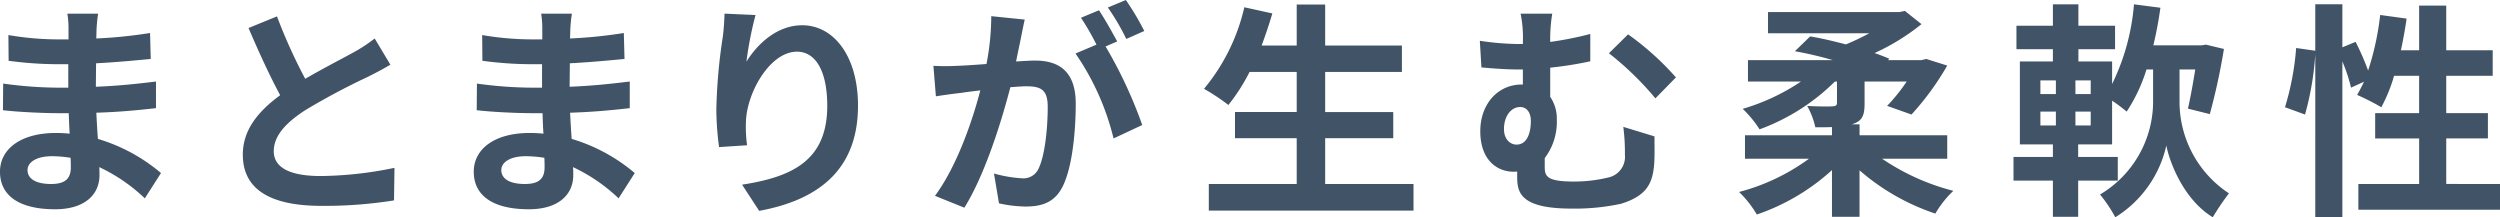 <svg xmlns="http://www.w3.org/2000/svg" width="274.395" height="23.844"><path d="M15.895 21.769a18.727 18.727 0 00-5-3.425c.025.326.025.625.025.875 0 2.125-1.6 3.749-4.874 3.749-3.948 0-6.048-1.5-6.048-4.124 0-2.5 2.3-4.249 6.123-4.249a15.251 15.251 0 011.525.076c-.05-.75-.075-1.524-.1-2.25H6.271c-1.449 0-4.3-.125-5.948-.325l.025-2.923a45.225 45.225 0 005.974.449h1.173V7.048H6.321a41.44 41.44 0 01-5.374-.375L.922 3.848a32.772 32.772 0 005.373.476H7.52V3.199a9.9 9.9 0 00-.125-1.7h3.374a17.081 17.081 0 00-.175 1.749l-.024.975a51.621 51.621 0 005.9-.6l.075 2.849c-1.625.15-3.624.35-6 .475l-.025 2.575c2.5-.1 4.574-.325 6.6-.575v2.924c-2.225.25-4.149.425-6.548.5.05.925.1 1.925.175 2.875a19.128 19.128 0 016.922 3.748zM7.747 17.32a13.251 13.251 0 00-2.024-.175c-1.75 0-2.7.675-2.7 1.525 0 .924.875 1.524 2.575 1.524 1.324 0 2.174-.4 2.174-1.825 0-.275 0-.623-.025-1.049M42.846 7.098c-.75.45-1.55.875-2.449 1.325a75.572 75.572 0 00-6.9 3.674c-2.074 1.349-3.449 2.774-3.449 4.5 0 1.774 1.725 2.724 5.149 2.724a41.4 41.4 0 008.1-.9l-.05 3.574a48.39 48.39 0 01-7.948.6c-4.924 0-8.648-1.374-8.648-5.623 0-2.75 1.724-4.774 4.1-6.524-1.15-2.124-2.349-4.749-3.474-7.373L30.401 1.8a58.02 58.02 0 003.1 6.848c2.025-1.174 4.174-2.274 5.349-2.924a17.068 17.068 0 002.274-1.5zm25.049 14.671a18.727 18.727 0 00-5-3.425c.025.326.025.625.025.875 0 2.125-1.6 3.749-4.874 3.749-3.948 0-6.048-1.5-6.048-4.124 0-2.5 2.3-4.249 6.123-4.249a15.251 15.251 0 011.525.076c-.05-.75-.075-1.524-.1-2.25h-1.275c-1.449 0-4.3-.125-5.948-.325l.025-2.923a45.225 45.225 0 005.974.449h1.173V7.048h-1.174a41.44 41.44 0 01-5.374-.375l-.025-2.825a32.772 32.772 0 005.373.476h1.225V3.199a9.9 9.9 0 00-.125-1.7h3.374a17.081 17.081 0 00-.175 1.749l-.024.975a51.621 51.621 0 005.9-.6l.075 2.849c-1.625.15-3.624.35-6 .475l-.025 2.575c2.5-.1 4.574-.325 6.6-.575v2.924c-2.225.25-4.149.425-6.548.5.05.925.1 1.925.175 2.875a19.128 19.128 0 016.922 3.748zm-8.148-4.449a13.251 13.251 0 00-2.024-.175c-1.75 0-2.7.675-2.7 1.525 0 .924.875 1.524 2.575 1.524 1.324 0 2.174-.4 2.174-1.825 0-.275 0-.623-.025-1.049M82.924 1.649a40.4 40.4 0 00-1 5.124c1.175-1.9 3.325-4 6.124-4 3.449 0 6.124 3.374 6.124 8.823 0 7-4.3 10.347-10.848 11.547l-1.875-2.874c5.5-.85 9.348-2.65 9.348-8.648 0-3.825-1.275-5.949-3.324-5.949-2.924 0-5.474 4.4-5.6 7.648a14.851 14.851 0 00.125 2.624l-3.074.2a32.02 32.02 0 01-.3-4.124 60.023 60.023 0 01.7-7.924c.125-.9.175-1.9.2-2.6zm29.549.5c-.15.65-.3 1.425-.425 2.05-.15.75-.35 1.65-.525 2.549.825-.05 1.575-.1 2.075-.1 2.624 0 4.473 1.174 4.473 4.723 0 2.924-.349 6.873-1.4 9.023-.825 1.725-2.175 2.275-4.074 2.275a13.979 13.979 0 01-2.95-.351l-.549-3.274a14.406 14.406 0 003.049.525 1.818 1.818 0 001.849-1.075c.675-1.374 1-4.324 1-6.773 0-1.974-.85-2.249-2.4-2.249-.4 0-1 .05-1.7.1-.975 3.75-2.774 9.573-5.049 13.223l-3.224-1.3c2.4-3.25 4.1-8.2 4.974-11.573-.875.1-1.65.2-2.125.275-.7.076-1.974.25-2.749.375l-.275-3.349a22.965 22.965 0 002.625 0c.774-.025 1.949-.1 3.2-.2a27.39 27.39 0 00.525-5.249zm8.873 2.95a49.271 49.271 0 014.024 8.623l-3.149 1.474a28.046 28.046 0 00-4.175-9.322l2.3-.975a27.643 27.643 0 00-1.7-2.95l1.975-.824c.624.924 1.5 2.5 2 3.424zm2.274-.825a25.029 25.029 0 00-2.024-3.449L123.57 0a29.592 29.592 0 012.025 3.4zm31.525 15.92v2.924h-22.469v-2.924h9.648V15.17h-6.774v-2.874h6.774v-4.4h-5.174a20.557 20.557 0 01-2.325 3.624 23.592 23.592 0 00-2.674-1.774 21.517 21.517 0 004.424-8.948l3.074.675c-.35 1.2-.75 2.374-1.175 3.524h3.85v-4.5h3.124v4.5h8.423v2.9h-8.423v4.4h7.473v2.874h-7.473v5.024zm26.45-5.223c0 1.4.025 1.875-.025 2.9-.15 2.224-.8 3.624-3.674 4.5a23.972 23.972 0 01-5.374.525c-5.748 0-6-1.824-6-3.549v-.525a2.159 2.159 0 01-.4.025c-1.8 0-3.649-1.275-3.649-4.448 0-2.925 1.874-5.124 4.574-5.124h.1v-1.65h-.5q-1.613 0-4.049-.225l-.175-2.924a29.5 29.5 0 004 .35h.725v-.2a13.027 13.027 0 00-.25-3.124h3.474a17.226 17.226 0 00-.225 3.1 37.06 37.06 0 004.4-.875v3a40.164 40.164 0 01-4.4.7v3.2a4.223 4.223 0 01.725 2.5 6.563 6.563 0 01-1.325 4.224v.974c0 1.05.275 1.6 3.2 1.6a15.854 15.854 0 003.8-.45 2.319 2.319 0 001.8-2.5 22.249 22.249 0 00-.175-3.05zm-15.146.9c1.124 0 1.574-1.2 1.574-2.6 0-.95-.474-1.525-1.174-1.525-.975 0-1.775.975-1.775 2.424 0 1.075.65 1.7 1.375 1.7m12.247-12.1a30.687 30.687 0 015.249 4.724l-2.25 2.3a33.649 33.649 0 00-5.1-4.948zm27.876 13.65a24.864 24.864 0 007.823 3.524 11.18 11.18 0 00-1.974 2.5 24.452 24.452 0 01-8.323-4.749v5.1h-3.024v-5.124a23.519 23.519 0 01-8.248 4.874 11.655 11.655 0 00-1.95-2.475 22.719 22.719 0 007.674-3.649h-7.024v-2.574h9.548v-.9c-.55.025-1.175.025-1.825.025a8.613 8.613 0 00-.9-2.349c1.075.074 2.425.074 2.775.049.375-.024.5-.1.5-.4V8.947h-.225a22.939 22.939 0 01-8.273 5.249 12.011 12.011 0 00-1.85-2.25 23.11 23.11 0 006.4-3h-5.824V6.597h9.3a39.584 39.584 0 00-4.149-.975l1.675-1.624c1.249.2 2.574.525 3.923.874a26.807 26.807 0 002.575-1.224h-11.122V1.323h14.421l.6-.125 1.824 1.45a24.012 24.012 0 01-5.148 3.174c.574.2 1.149.425 1.624.625l-.15.15h3.674l.525-.125 2.3.725a30.17 30.17 0 01-3.923 5.373l-2.675-.949a19.268 19.268 0 002.15-2.675h-4.624v2.45c0 1.324-.3 1.9-1.325 2.224l-.075.025h.85v1.2h9.622v2.574zm32.649-6.098a12.038 12.038 0 005.424 9.9 26.813 26.813 0 00-1.775 2.625c-3.149-1.925-4.7-5.9-5.1-7.874a12.451 12.451 0 01-5.6 7.874 15.6 15.6 0 00-1.675-2.5 11.865 11.865 0 005.824-10.022v-3.7h-.725a18.112 18.112 0 01-2.174 4.624 19 19 0 00-1.6-1.2v4.8h-3.725v1.375h4.349v2.6h-4.349v3.974h-2.774v-3.974h-4.324v-2.6h4.324v-1.375h-3.624v-9.1h3.624v-1.35h-4V2.825h4V.475h2.8v2.35h4.024v2.574h-4.024v1.35h3.7v2.474a24.341 24.341 0 002.4-8.748l2.9.375a41.242 41.242 0 01-.774 4.124h5.324l.449-.075 1.975.475a69.653 69.653 0 01-1.55 7.149l-2.4-.6c.25-1.1.55-2.7.8-4.3h-1.725zm-15.271-1h1.7v-1.5h-1.7zm0 3.449h1.7v-1.524h-1.7zm5.524-4.948h-1.679v1.5h1.675zm0 3.424h-1.679v1.524h1.675zm44.921 7.947v2.824h-15.546v-2.824h6.673v-5h-4.827V12.42h4.823v-4.1h-2.749a17.126 17.126 0 01-1.4 3.449 26.262 26.262 0 00-2.65-1.349c.25-.451.5-.925.75-1.45l-1.425.65a17.366 17.366 0 00-.95-2.875v17.071h-2.974V5.945a31.852 31.852 0 01-1.125 6.624l-2.2-.8a29.694 29.694 0 001.225-6.5l2.1.3v-5.1h2.974v4.724l1.45-.6a28.564 28.564 0 011.375 3.149 30.3 30.3 0 001.325-6.1l2.9.4a50.28 50.28 0 01-.625 3.475h2v-4.9h2.975v4.9h5.1v2.8h-5.1v4.1h4.574v2.774h-4.573v5z" fill="#415366"/></svg>